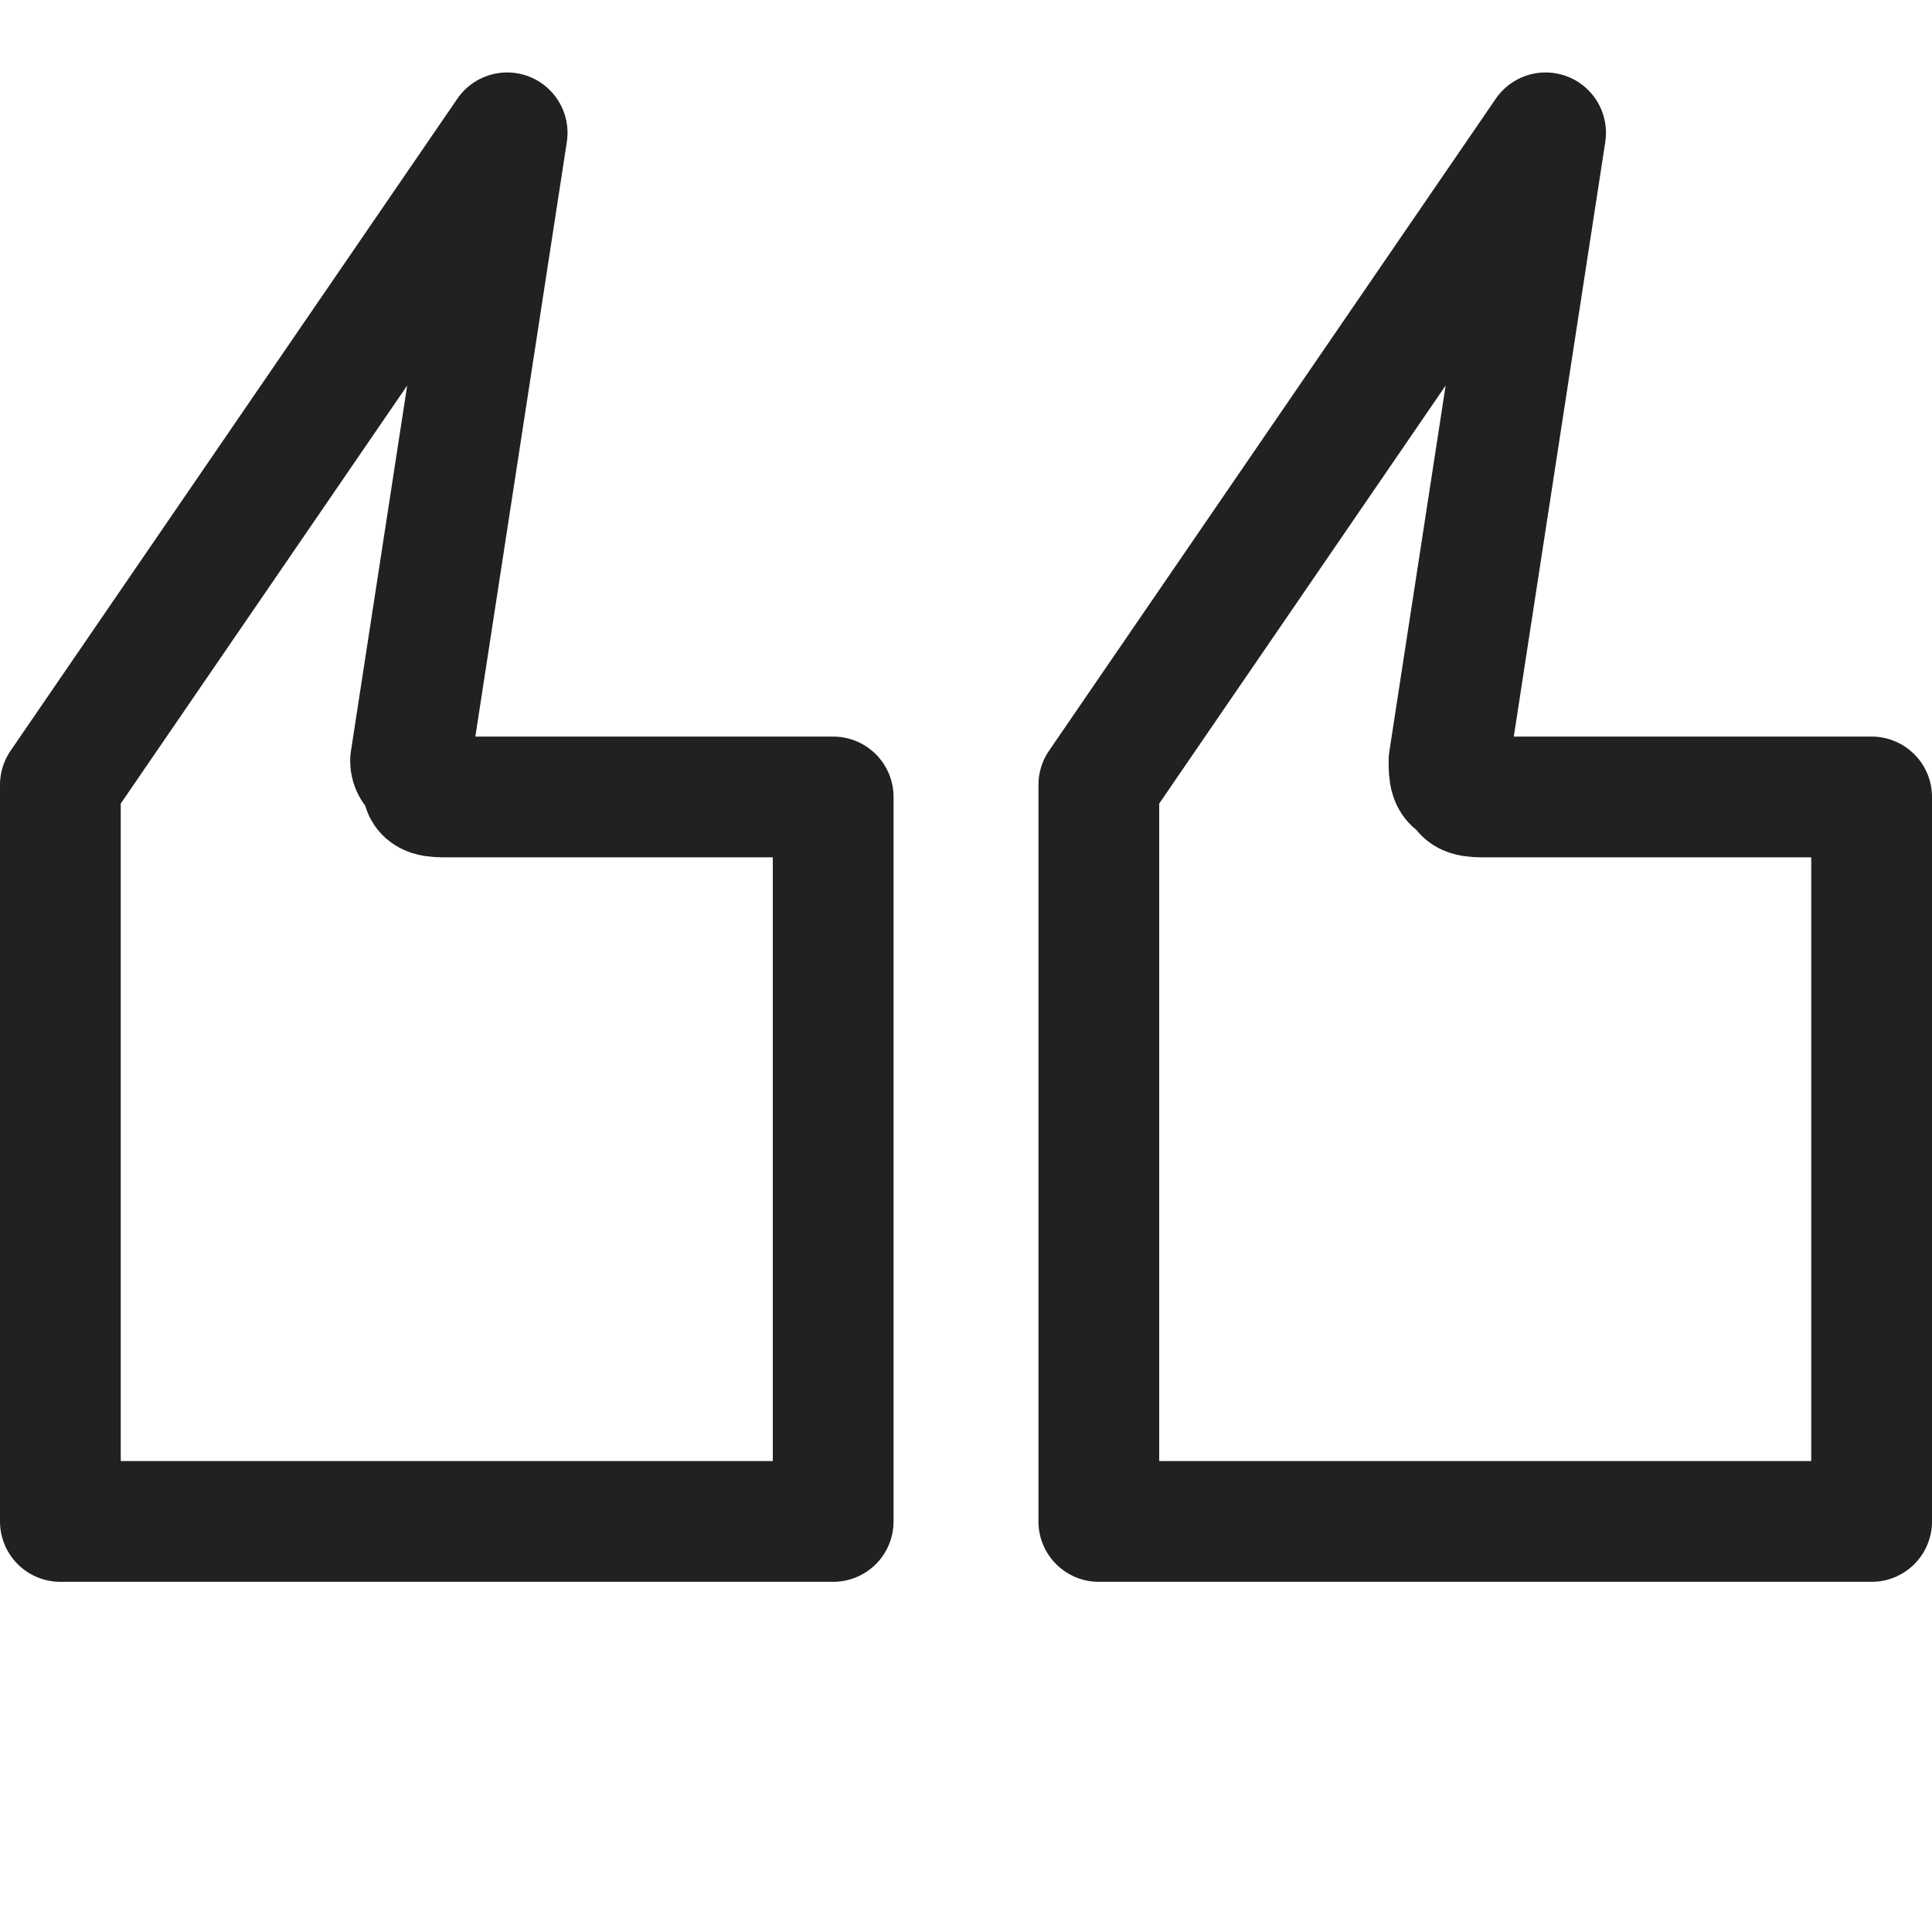 <?xml version="1.0" encoding="utf-8"?>
<svg version="1.1" id="Layer_1" xmlns="http://www.w3.org/2000/svg" xmlns:xlink="http://www.w3.org/1999/xlink" x="0px" y="0px"
	 viewBox="0 0 16 16" style="enable-background:new 0 0 16 16;" xml:space="preserve">
<style type="text/css">
	.st0{fill:none;stroke:#212121;stroke-linecap:round;stroke-linejoin:round;stroke-miterlimit:10;}
</style>
<g>
	<path class="st0" d="M15.5,6.6h-3.2c-0.1,0-0.2,0-0.2-0.1C12,6.5,12,6.4,12,6.3l0.8-5.2L9.1,6.5v6.1h6.4V6.6z"/>
	<path class="st0" d="M6.9,6.6H3.7c-0.1,0-0.2,0-0.2-0.1S3.4,6.4,3.4,6.3l0.8-5.2L0.5,6.5v6.1h6.4V6.6z"/>
</g>
</svg>
